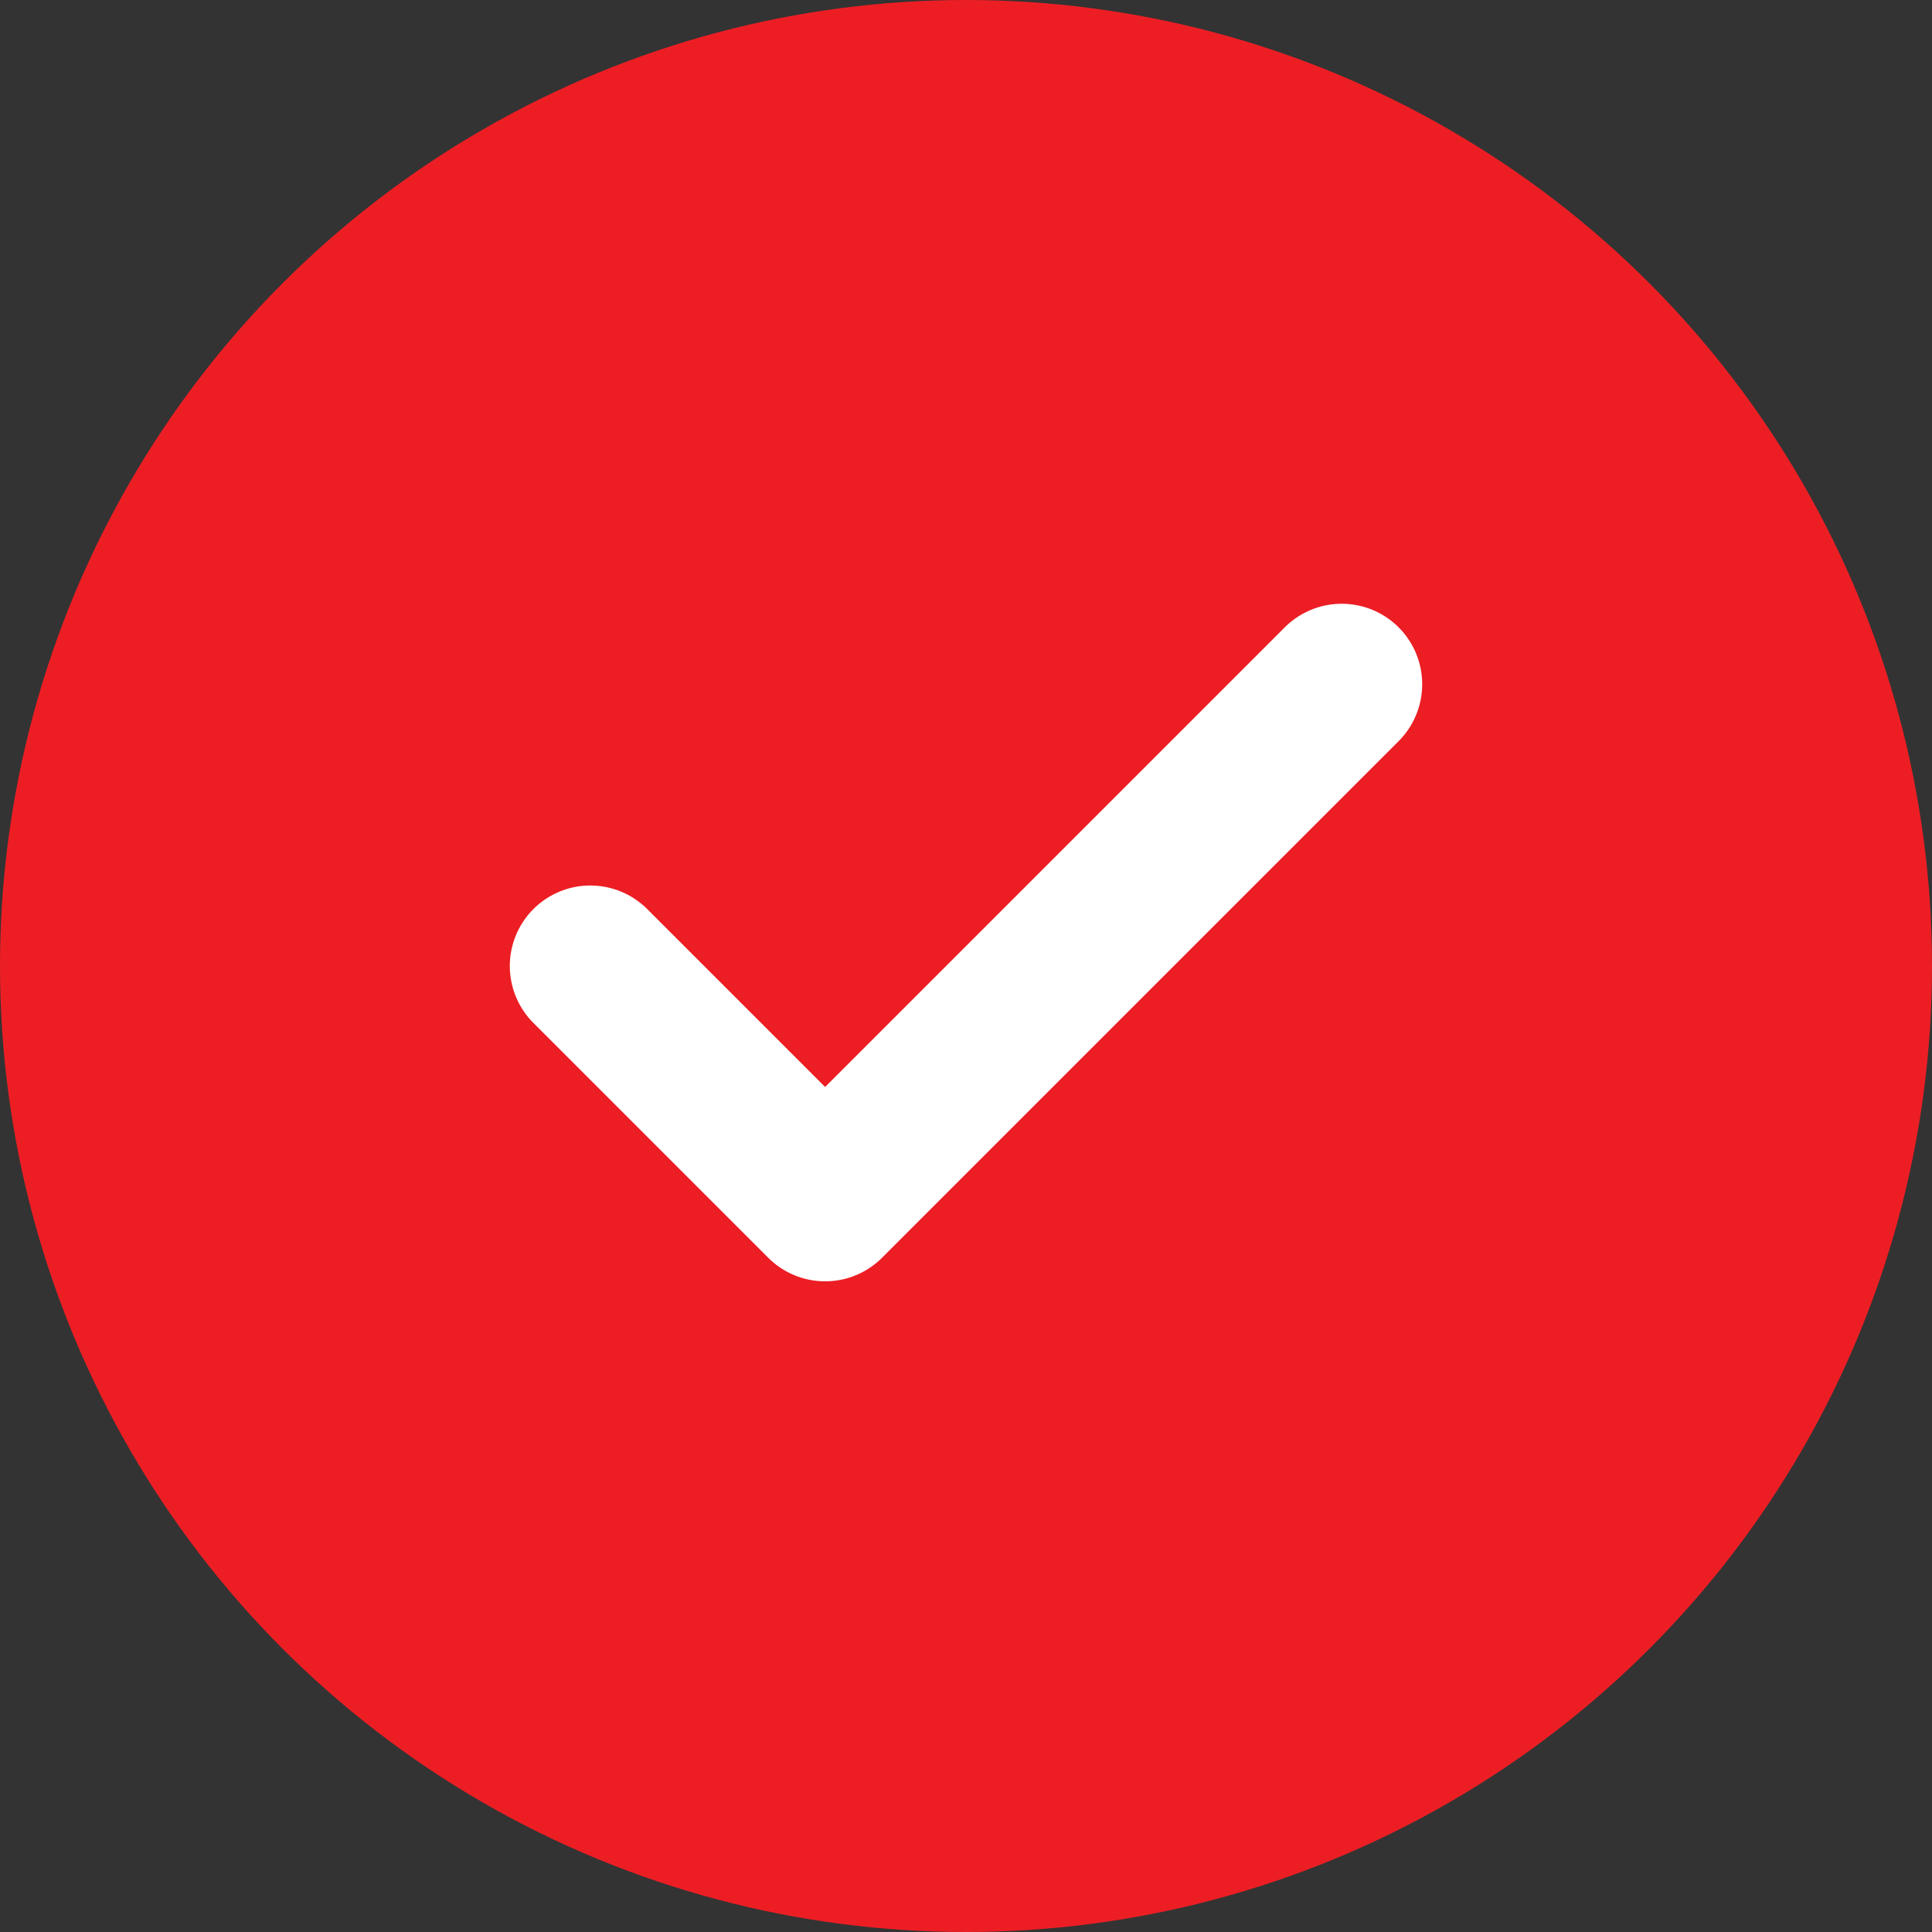 <svg width="24" height="24" viewBox="0 0 24 24" fill="none" xmlns="http://www.w3.org/2000/svg">
<rect x="0" y="0" width="24" height="24" fill="#333333" stroke="none"/>
<circle cx="12" cy="12" r="12" fill="#EC1E24"/>
<path d="M16.667 8.5L10.25 14.917L7.333 12" stroke="white" stroke-width="2" stroke-linecap="round" stroke-linejoin="round"/>
</svg>
